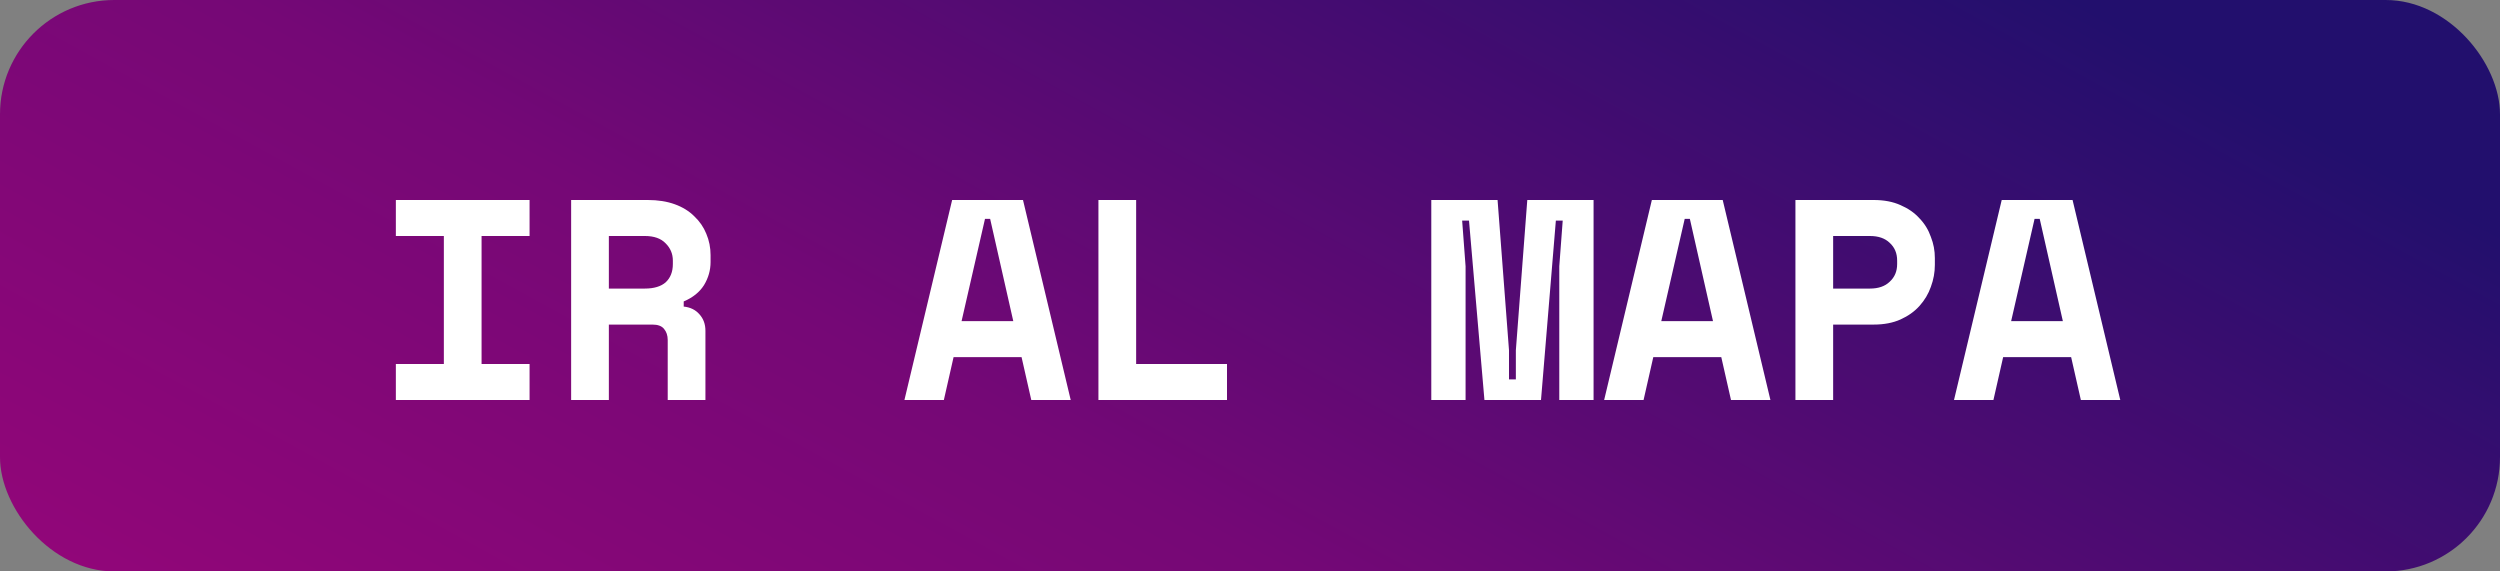 <svg xmlns="http://www.w3.org/2000/svg" xmlns:xlink="http://www.w3.org/1999/xlink" id="Layer_2" viewBox="0 0 175 40"><rect x="0" y="0" width="175" height="40" fill="#808080" stroke="none"/><defs><style>      .cls-1 {        fill: #fff;      }      .cls-2 {        fill: url(#linear-gradient);      }    </style><linearGradient id="linear-gradient" x1="169.57" y1="6054.24" x2="256.93" y2="6213.37" gradientTransform="translate(-147.6 6193.6) scale(1 -1)" gradientUnits="userSpaceOnUse"><stop offset="0" stop-color="#c8017e"></stop><stop offset=".66" stop-color="#750876"></stop><stop offset="1" stop-color="#220f6d"></stop></linearGradient></defs><g id="Layer_1-2" data-name="Layer_1"><rect class="cls-2" width="175" height="40" rx="8" ry="8"></rect><path class="cls-1" d="M27.71,14h9.36v2.52h-3.36v8.96h3.36v2.52h-9.36v-2.52h3.36v-8.96h-3.36v-2.52ZM49.38,28h-2.64v-4.2c0-.32-.09-.58-.26-.78-.16-.2-.43-.3-.82-.3h-3.04v5.28h-2.64v-14h5.36c.72,0,1.35.1,1.9.3.55.2,1,.48,1.36.84.37.35.65.75.84,1.22.2.47.3.97.3,1.5v.48c0,.57-.15,1.11-.46,1.62-.31.49-.78.87-1.42,1.14v.36c.47.05.83.23,1.1.54.28.31.42.69.42,1.16v4.84ZM42.62,20.2h2.52c.64,0,1.13-.15,1.46-.44.33-.31.5-.73.5-1.28v-.24c0-.47-.17-.87-.5-1.2-.33-.35-.82-.52-1.46-.52h-2.52v3.68ZM71.51,25h-4.76l-.68,3h-2.76l3.34-14h4.96l3.34,14h-2.76l-.68-3ZM67.31,22.48h3.62l-1.62-7.16h-.36l-1.64,7.16ZM76.89,14h2.64v11.48h6.36v2.52h-9v-14ZM100.19,14h4.64l.8,10.52v2.04h.48v-2.04l.8-10.52h4.64v14h-2.4v-9.36l.24-3.2h-.48l-1.04,12.56h-3.96l-1.08-12.56h-.48l.24,3.2v9.36h-2.4v-14ZM120.49,25h-4.76l-.68,3h-2.76l3.34-14h4.96l3.34,14h-2.76l-.68-3ZM116.29,22.48h3.62l-1.62-7.16h-.36l-1.64,7.16ZM128.32,22.72v5.28h-2.64v-14h5.48c.72,0,1.35.12,1.88.36.53.23.97.53,1.32.92.36.37.63.81.8,1.3.19.48.28.97.28,1.48v.48c0,.52-.09,1.03-.28,1.54-.17.49-.44.94-.8,1.34-.35.39-.79.7-1.32.94-.53.24-1.16.36-1.88.36h-2.84ZM128.32,20.2h2.58c.59,0,1.05-.16,1.38-.48.35-.32.52-.73.52-1.24v-.24c0-.51-.17-.92-.52-1.24-.33-.32-.79-.48-1.38-.48h-2.58v3.68ZM144.98,25h-4.76l-.68,3h-2.76l3.34-14h4.96l3.34,14h-2.76l-.68-3ZM140.78,22.48h3.62l-1.62-7.16h-.36l-1.64,7.16Z"></path></g></svg>